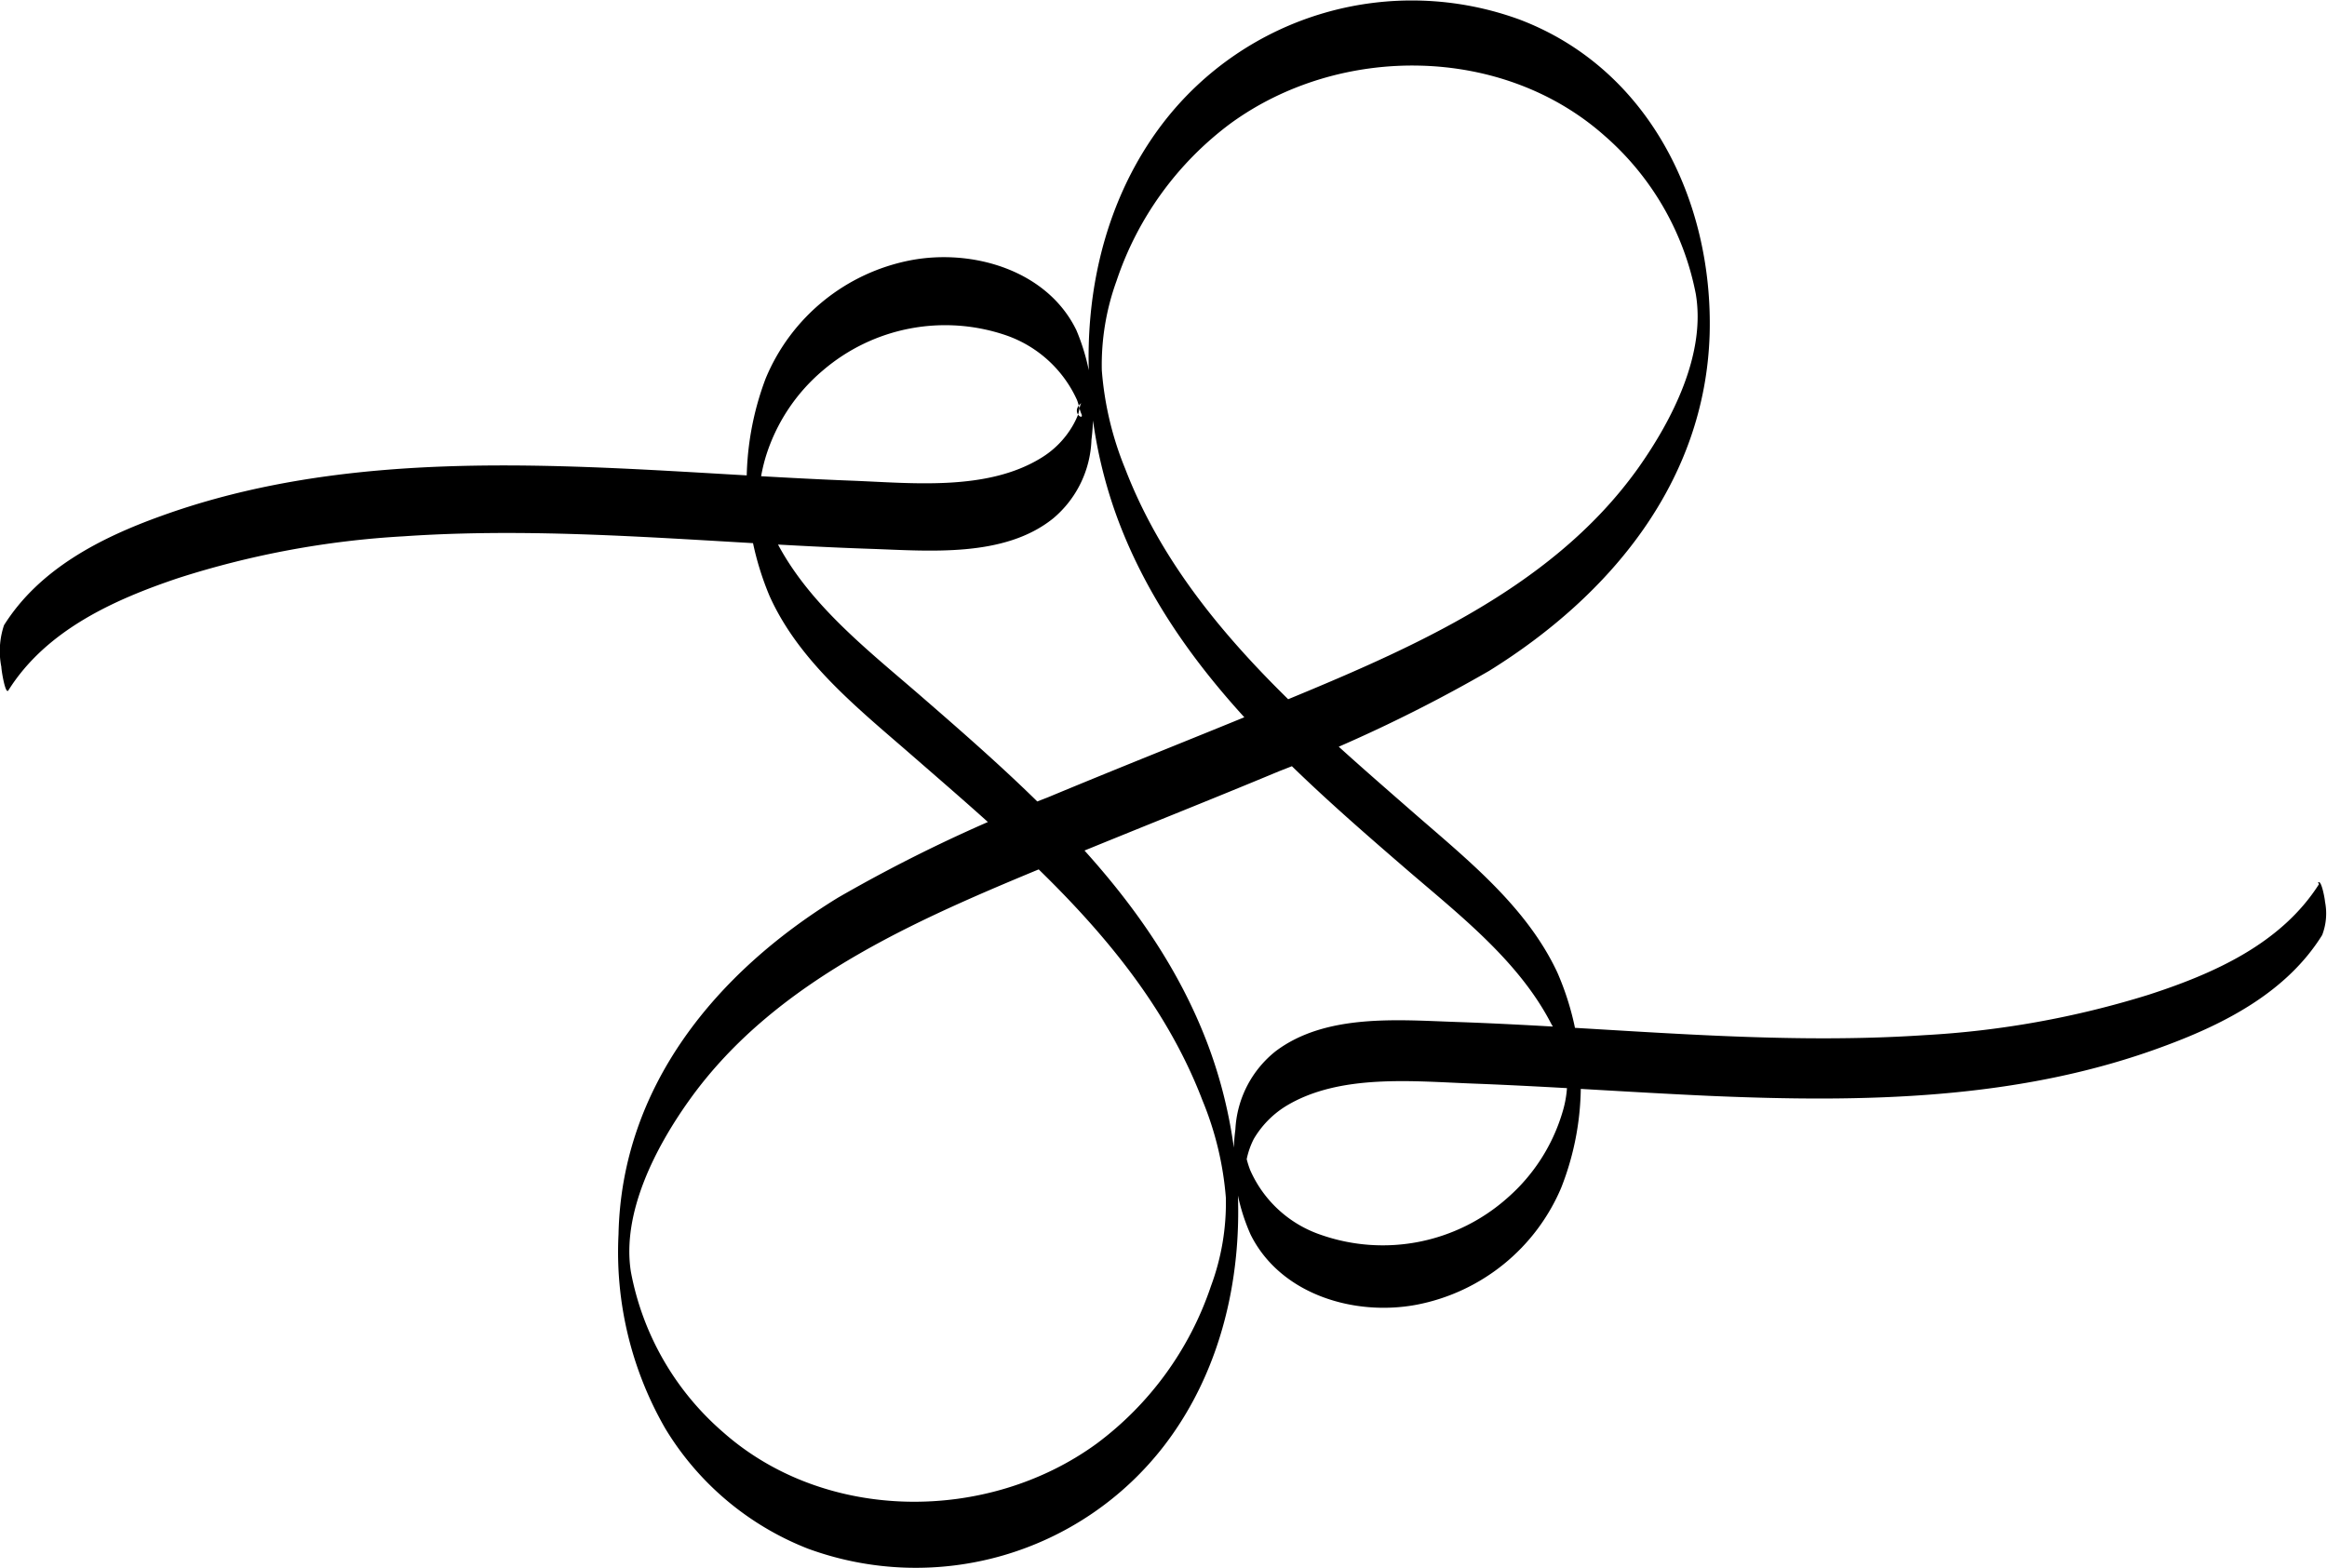 <svg xmlns="http://www.w3.org/2000/svg" viewBox="0 0 139.2 93.83">
  <path d="M138.73,52.89c-2.27,3.58-6.31,5.37-10.2,6.63a55.24,55.24,0,0,1-13.44,2.42c-9.32.62-18.64-.47-27.95-.79-3.52-.12-7.82-.51-10.82,1.74a6.39,6.39,0,0,0-2.42,4.69,11.69,11.69,0,0,0,.91,6.29c1.78,3.58,6.19,4.9,9.92,4.2a11.82,11.82,0,0,0,8.66-7,16.77,16.77,0,0,0-.23-12.88c-1.81-3.88-5.28-6.67-8.44-9.42-6.78-5.93-14.09-12.08-17.41-20.72a19.4,19.4,0,0,1-1.4-5.9,14.72,14.72,0,0,1,.88-5.34,19.4,19.4,0,0,1,6.83-9.43c6.53-4.75,16.22-4.7,22.35.73a16.79,16.79,0,0,1,5.47,9.47C102.06,21.22,100,25.17,98,28c-5.36,7.52-14.39,11.14-22.62,14.53-4.23,1.74-8.48,3.42-12.7,5.18a90.4,90.4,0,0,0-12.55,6C42.86,58.17,37.19,65,37,73.84A21.14,21.14,0,0,0,39.8,85.48a17.36,17.36,0,0,0,8.52,7.18A18.75,18.75,0,0,0,69.64,86.5c5.19-6.75,5.52-16.45,2.54-24.19C68.89,53.77,62,47.65,55.25,41.79c-3.19-2.78-6.82-5.55-8.8-9.38a10,10,0,0,1-1-2.86c0,.08-.05-.54,0-.27s0-.35,0-.27a10.66,10.66,0,0,1,.35-1.66,11,11,0,0,1,3.43-5.19,11.24,11.24,0,0,1,11-2.08,7.27,7.27,0,0,1,4.19,3.84c.11.27.15.58.27.85.19.45-.7-.1,0-.66-.09.08-.15.57-.2.7a5,5,0,0,1-.32.66,5.46,5.46,0,0,1-1.89,1.93c-3.25,2-7.72,1.5-11.35,1.36-4.68-.18-9.36-.53-14-.74-9.15-.41-18.56-.3-27.28,2.85C6,32.18,2.35,34.05.24,37.41A4.87,4.87,0,0,0,.08,39.9c0,.19.24,1.69.42,1.41,2.26-3.6,6.31-5.43,10.19-6.73a53.94,53.94,0,0,1,13.45-2.49c9.31-.64,18.63.44,27.94.75,3.53.12,8,.54,10.93-1.83a6.42,6.42,0,0,0,2.28-4.69,12.78,12.78,0,0,0-.9-6.56c-1.74-3.59-6.2-4.89-9.9-4.19a11.81,11.81,0,0,0-8.69,7.08,17.56,17.56,0,0,0,.23,13c1.76,3.93,5.31,6.75,8.48,9.51,6.77,5.9,14.1,12,17.42,20.68a19.2,19.2,0,0,1,1.4,5.82,14.29,14.29,0,0,1-.89,5.29,19.48,19.48,0,0,1-6.84,9.43c-6.52,4.75-16.22,4.74-22.35-.69a16.76,16.76,0,0,1-5.51-9.59c-.56-3.54,1.49-7.46,3.47-10.24,5.35-7.52,14.39-11.14,22.62-14.54,4.23-1.74,8.48-3.42,12.7-5.18a89.87,89.87,0,0,0,12.55-6C96.36,35.62,102,28.8,102.27,20,102.49,12,98.62,4.1,90.9,1.17A18.77,18.77,0,0,0,69.58,7.35C64.4,14.1,64,23.68,67,31.42,70.31,39.94,77.24,46.06,84,51.9c3.19,2.76,6.83,5.54,8.8,9.37a6.47,6.47,0,0,1,.66,5.3,10.94,10.94,0,0,1-3.28,5.1A11.21,11.21,0,0,1,79,73.88,7.11,7.11,0,0,1,74.78,70a5.65,5.65,0,0,1-.24-.8,1.46,1.46,0,0,1,0,.36A4.77,4.77,0,0,1,75,68.15a5.72,5.72,0,0,1,1.88-1.94c3.24-2,7.73-1.5,11.36-1.37,4.68.18,9.35.52,14,.73,9.18.4,18.57.27,27.29-3,3.62-1.34,7.28-3.24,9.38-6.62a3.59,3.59,0,0,0,.17-2c0-.13-.23-1.42-.42-1.12Z"/>
</svg>

